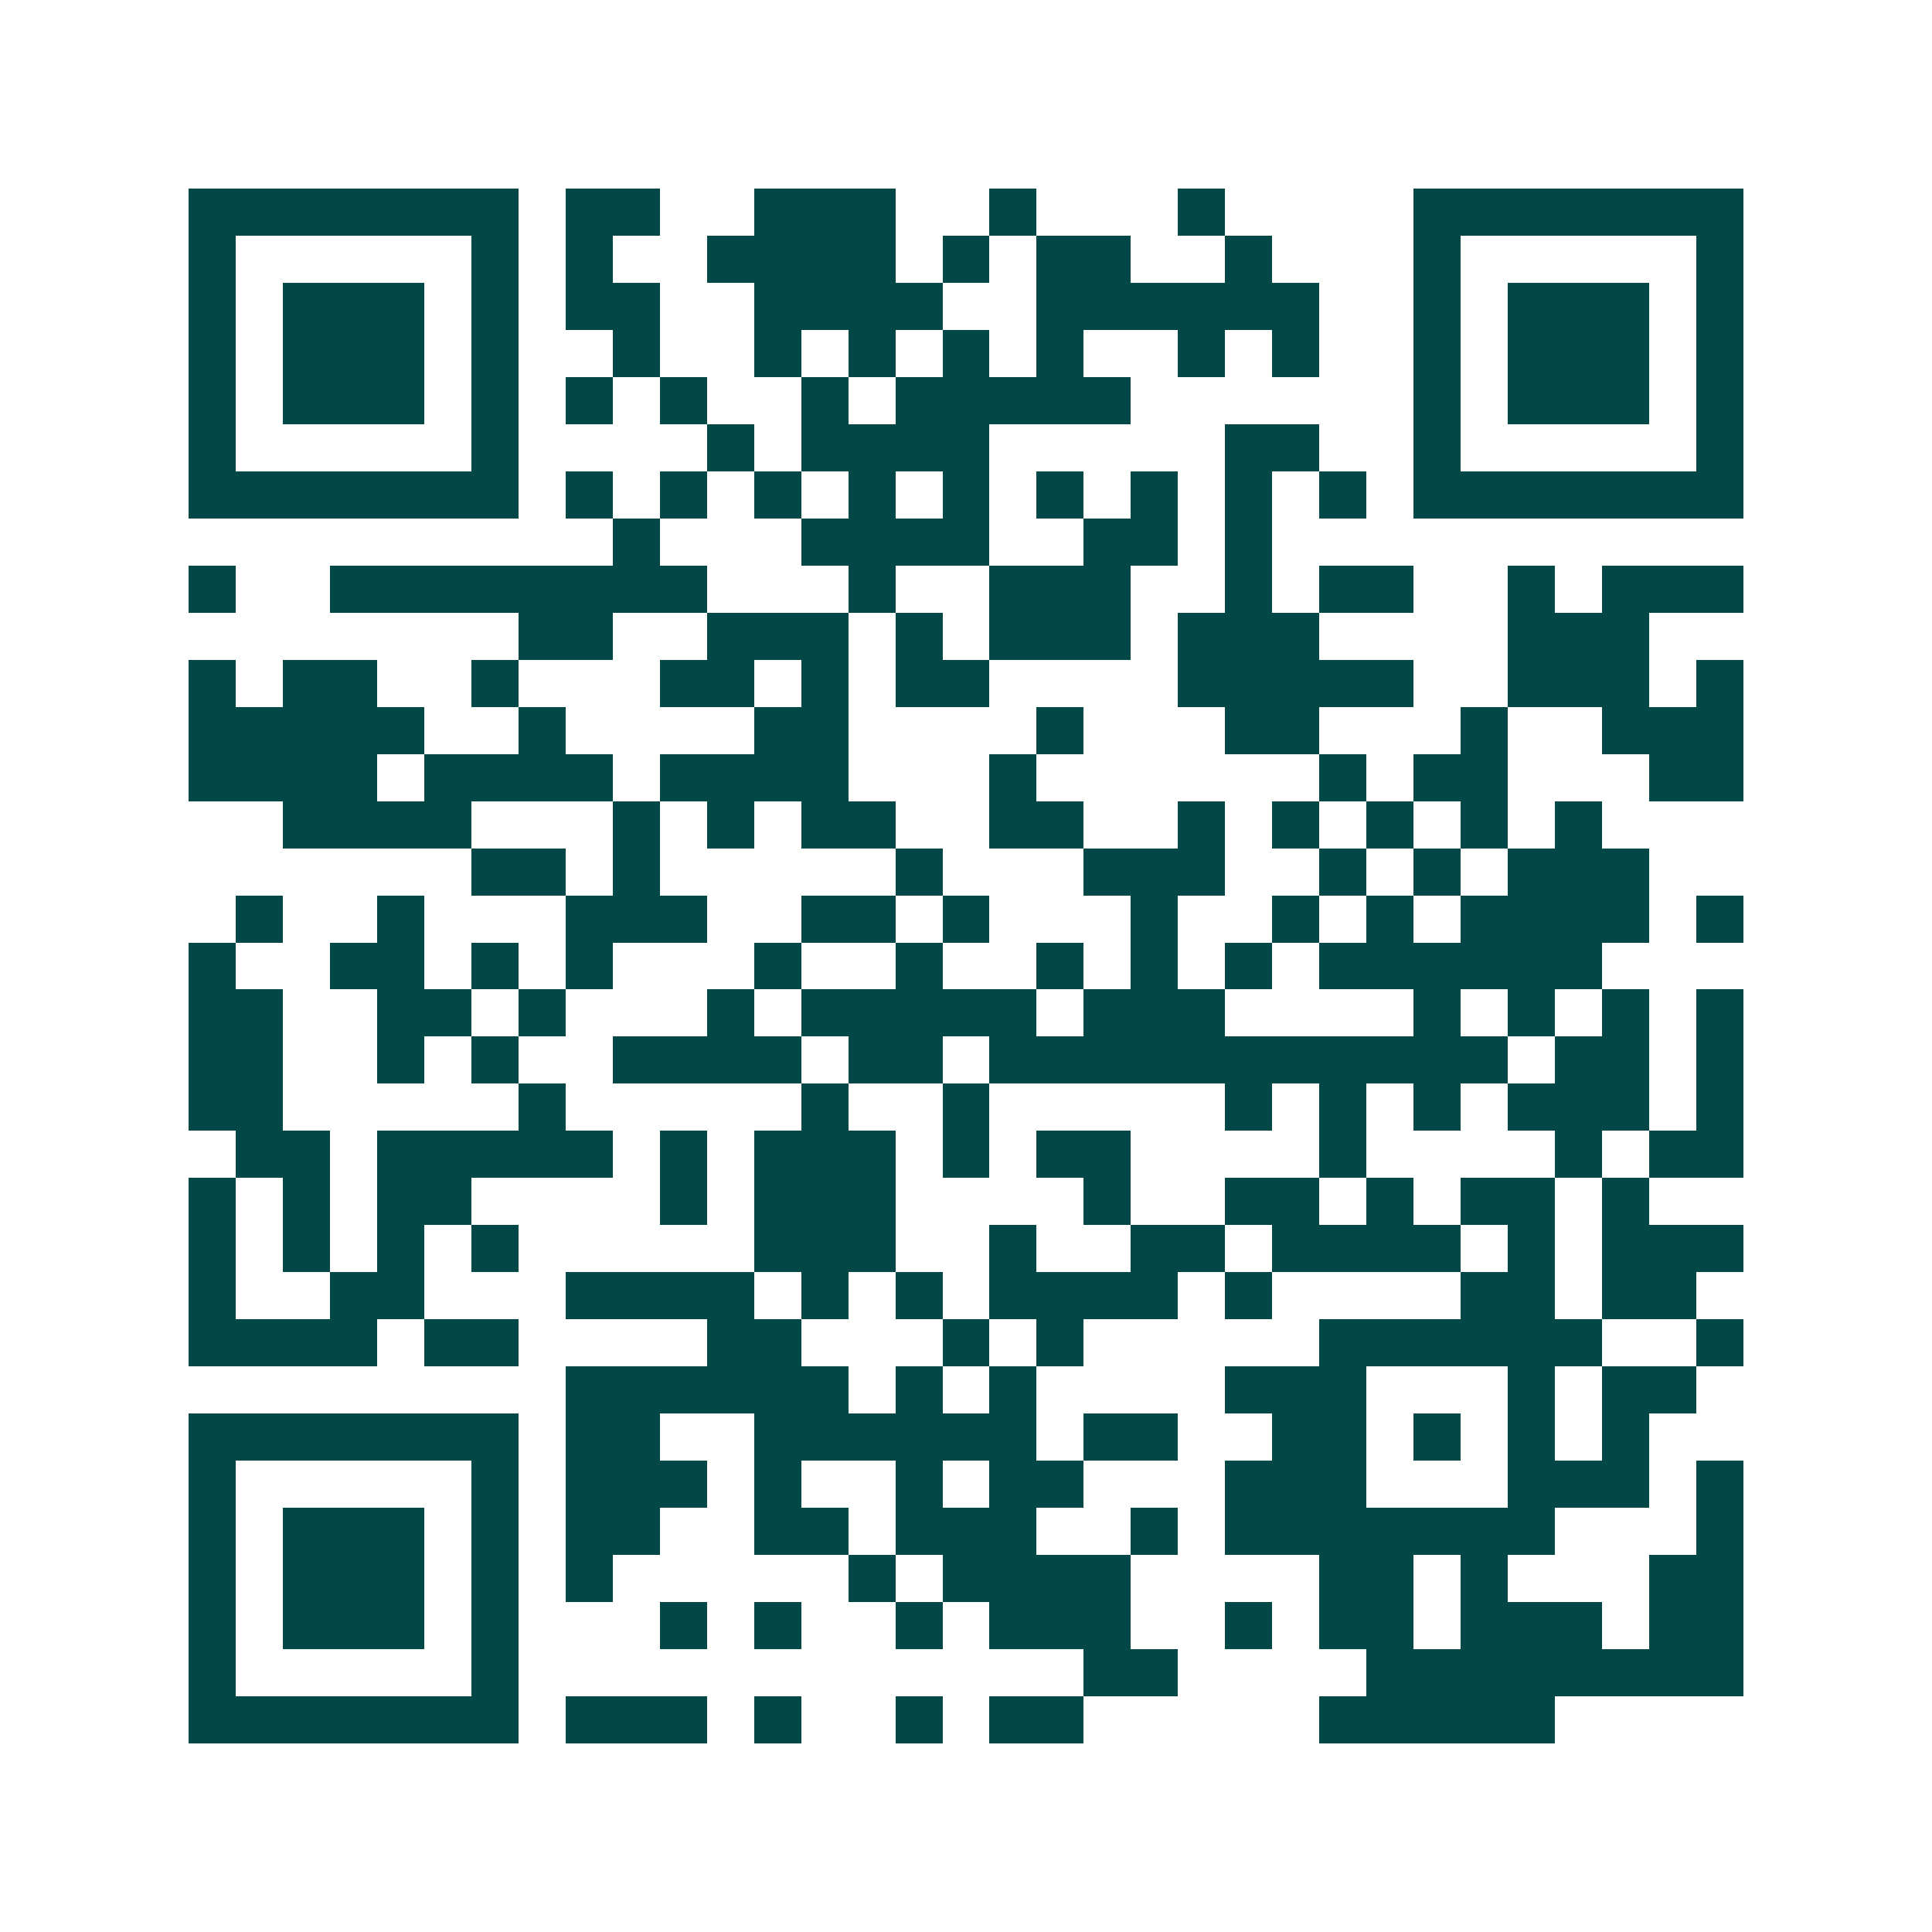 <svg xmlns="http://www.w3.org/2000/svg" width="200" height="200" viewBox="0 0 41 41" shape-rendering="crispEdges"><path fill="#ffffff" d="M0 0h41v41H0z"/><path stroke="#014847" d="M4 4.5h7m1 0h2m2 0h3m2 0h1m3 0h1m4 0h7M4 5.5h1m5 0h1m1 0h1m2 0h4m1 0h1m1 0h2m2 0h1m3 0h1m5 0h1M4 6.5h1m1 0h3m1 0h1m1 0h2m2 0h4m2 0h6m2 0h1m1 0h3m1 0h1M4 7.5h1m1 0h3m1 0h1m2 0h1m2 0h1m1 0h1m1 0h1m1 0h1m2 0h1m1 0h1m2 0h1m1 0h3m1 0h1M4 8.5h1m1 0h3m1 0h1m1 0h1m1 0h1m2 0h1m1 0h5m6 0h1m1 0h3m1 0h1M4 9.5h1m5 0h1m4 0h1m1 0h4m5 0h2m2 0h1m5 0h1M4 10.5h7m1 0h1m1 0h1m1 0h1m1 0h1m1 0h1m1 0h1m1 0h1m1 0h1m1 0h1m1 0h7M13 11.5h1m3 0h4m2 0h2m1 0h1M4 12.5h1m2 0h8m3 0h1m2 0h3m2 0h1m1 0h2m2 0h1m1 0h3M11 13.5h2m2 0h3m1 0h1m1 0h3m1 0h3m4 0h3M4 14.5h1m1 0h2m2 0h1m3 0h2m1 0h1m1 0h2m4 0h5m2 0h3m1 0h1M4 15.5h5m2 0h1m4 0h2m4 0h1m3 0h2m3 0h1m2 0h3M4 16.5h4m1 0h4m1 0h4m3 0h1m6 0h1m1 0h2m3 0h2M6 17.5h4m3 0h1m1 0h1m1 0h2m2 0h2m2 0h1m1 0h1m1 0h1m1 0h1m1 0h1M10 18.5h2m1 0h1m5 0h1m3 0h3m2 0h1m1 0h1m1 0h3M5 19.5h1m2 0h1m3 0h3m2 0h2m1 0h1m3 0h1m2 0h1m1 0h1m1 0h4m1 0h1M4 20.5h1m2 0h2m1 0h1m1 0h1m3 0h1m2 0h1m2 0h1m1 0h1m1 0h1m1 0h6M4 21.5h2m2 0h2m1 0h1m3 0h1m1 0h5m1 0h3m4 0h1m1 0h1m1 0h1m1 0h1M4 22.5h2m2 0h1m1 0h1m2 0h4m1 0h2m1 0h11m1 0h2m1 0h1M4 23.5h2m5 0h1m5 0h1m2 0h1m5 0h1m1 0h1m1 0h1m1 0h3m1 0h1M5 24.5h2m1 0h5m1 0h1m1 0h3m1 0h1m1 0h2m4 0h1m4 0h1m1 0h2M4 25.5h1m1 0h1m1 0h2m4 0h1m1 0h3m4 0h1m2 0h2m1 0h1m1 0h2m1 0h1M4 26.5h1m1 0h1m1 0h1m1 0h1m5 0h3m2 0h1m2 0h2m1 0h4m1 0h1m1 0h3M4 27.5h1m2 0h2m3 0h4m1 0h1m1 0h1m1 0h4m1 0h1m4 0h2m1 0h2M4 28.5h4m1 0h2m4 0h2m3 0h1m1 0h1m5 0h6m2 0h1M12 29.5h6m1 0h1m1 0h1m4 0h3m3 0h1m1 0h2M4 30.5h7m1 0h2m2 0h6m1 0h2m2 0h2m1 0h1m1 0h1m1 0h1M4 31.5h1m5 0h1m1 0h3m1 0h1m2 0h1m1 0h2m3 0h3m3 0h3m1 0h1M4 32.5h1m1 0h3m1 0h1m1 0h2m2 0h2m1 0h3m2 0h1m1 0h7m3 0h1M4 33.5h1m1 0h3m1 0h1m1 0h1m5 0h1m1 0h4m4 0h2m1 0h1m3 0h2M4 34.5h1m1 0h3m1 0h1m3 0h1m1 0h1m2 0h1m1 0h3m2 0h1m1 0h2m1 0h3m1 0h2M4 35.5h1m5 0h1m12 0h2m4 0h8M4 36.5h7m1 0h3m1 0h1m2 0h1m1 0h2m5 0h5"/></svg>

